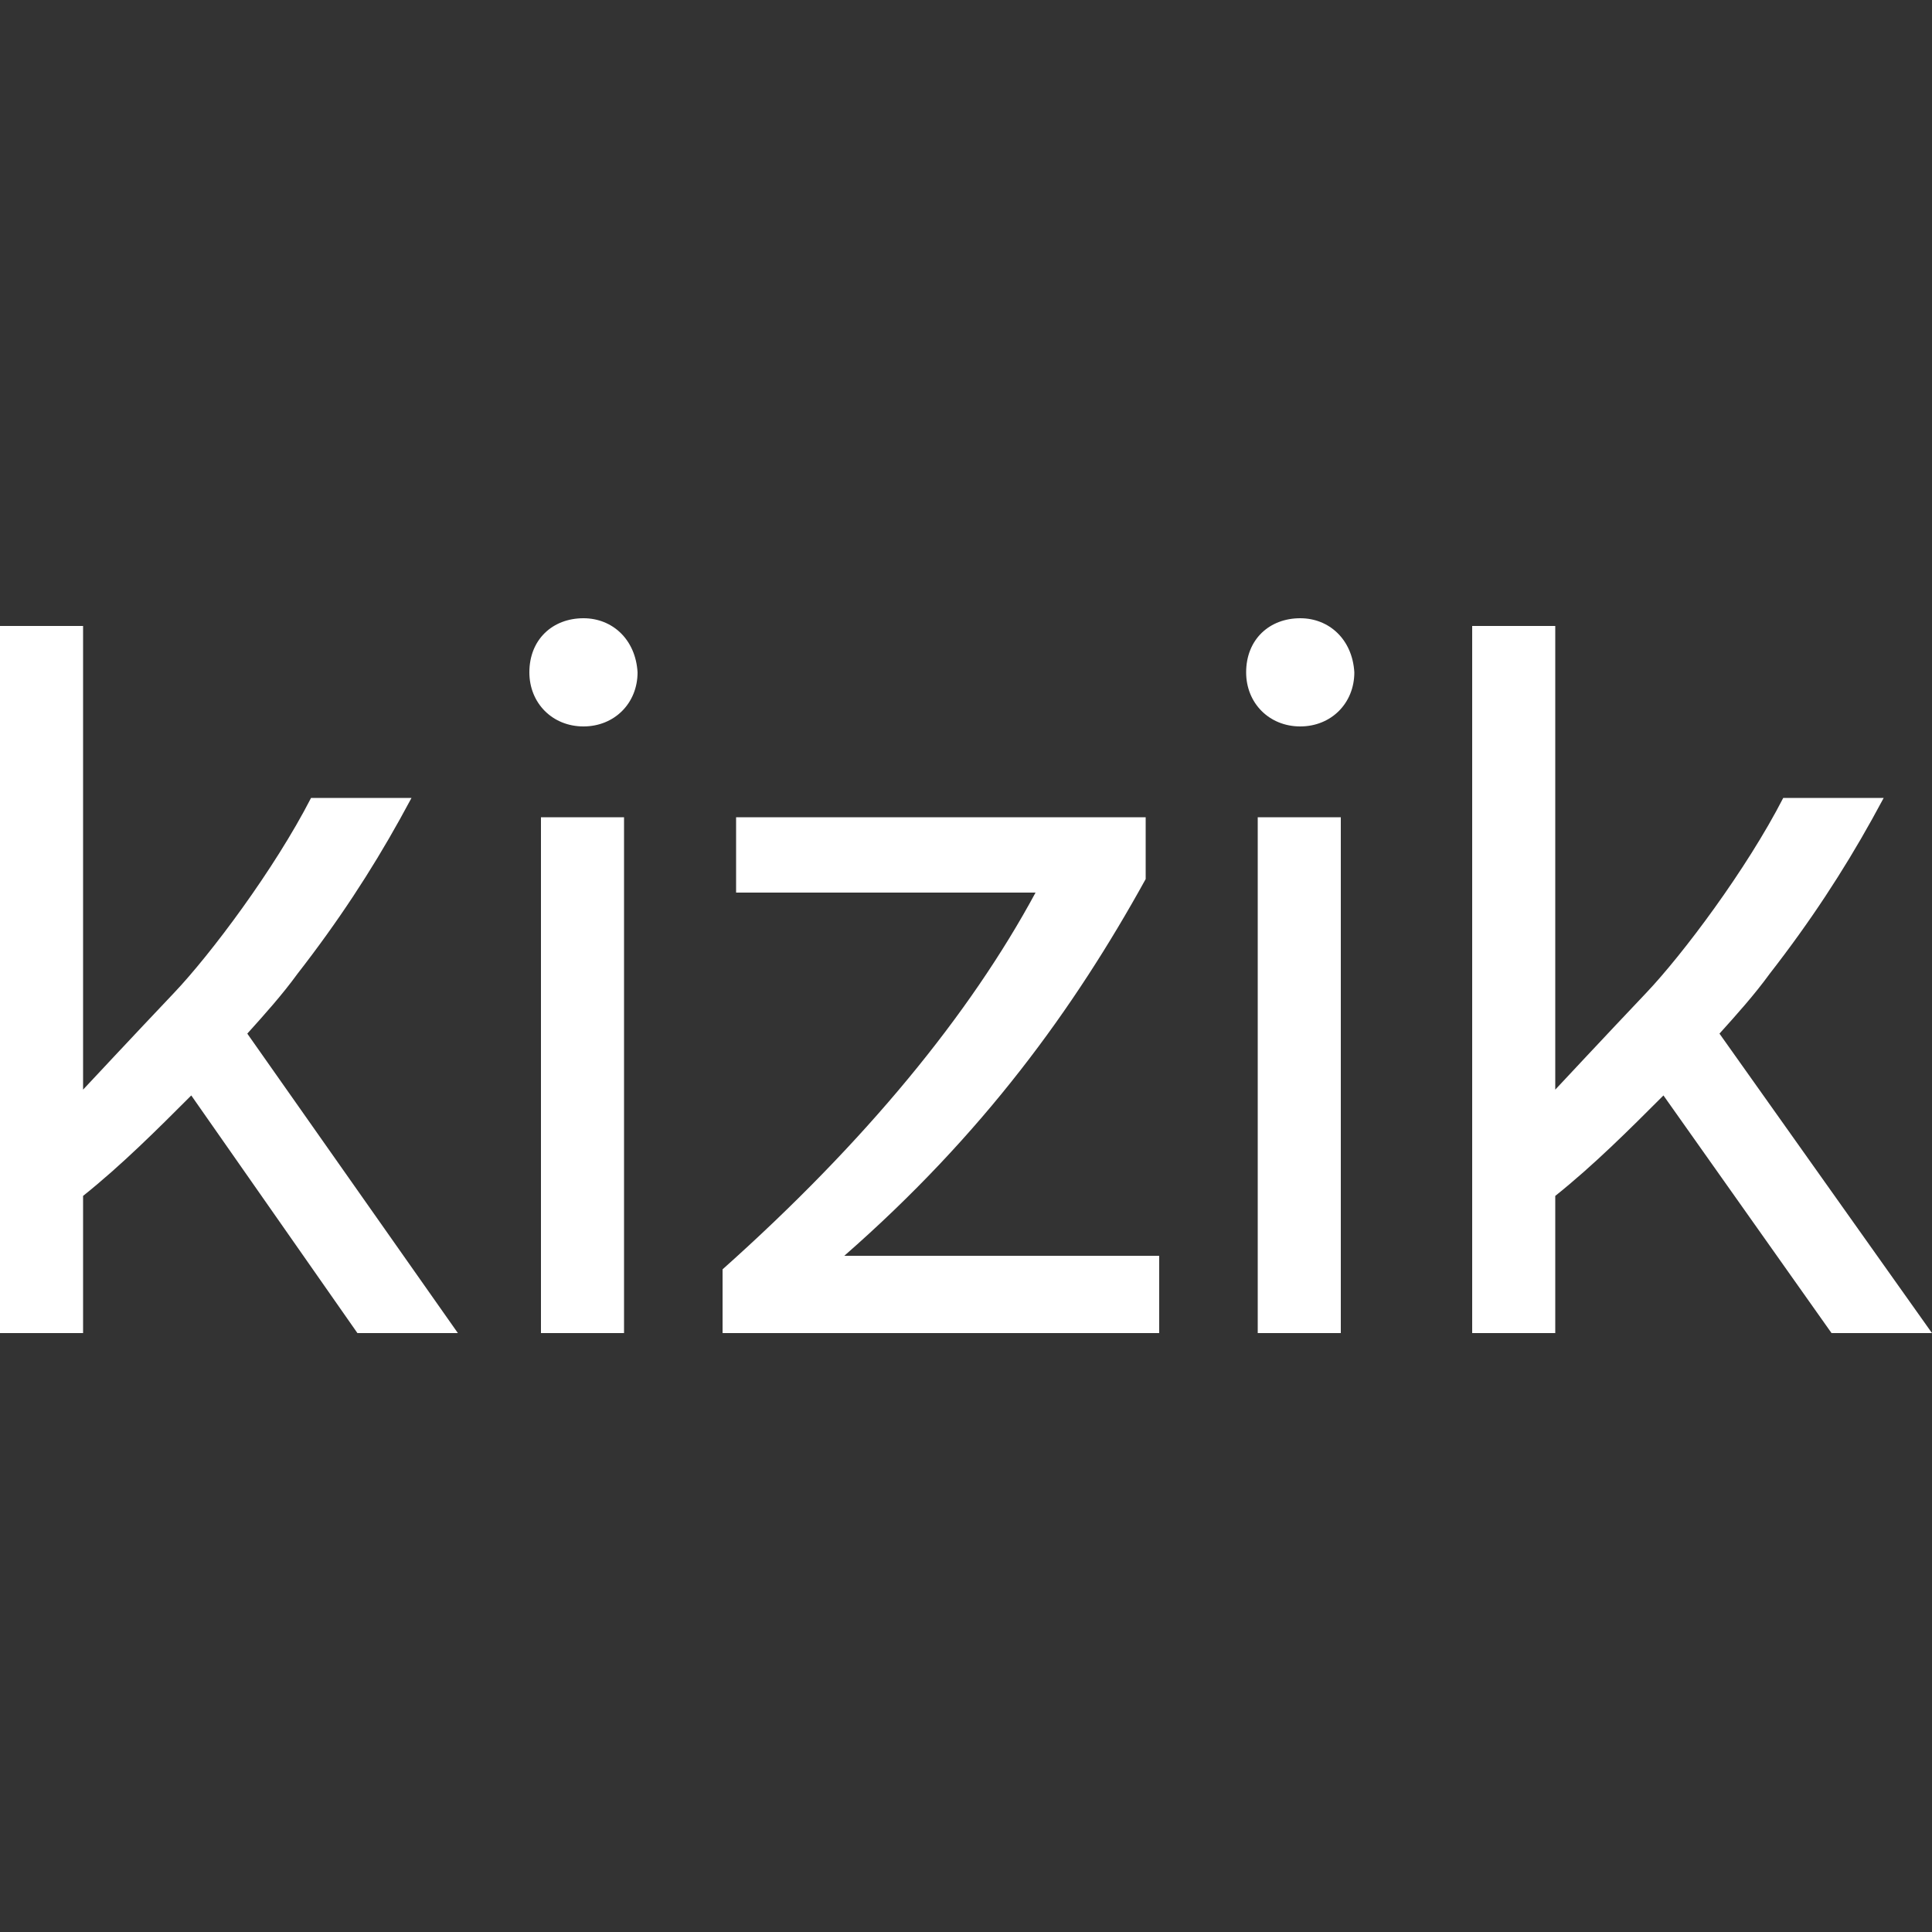 <?xml version="1.0" encoding="UTF-8"?>
<!-- Generator: Adobe Illustrator 27.6.1, SVG Export Plug-In . SVG Version: 6.00 Build 0)  -->
<svg xmlns="http://www.w3.org/2000/svg" xmlns:xlink="http://www.w3.org/1999/xlink" version="1.1" id="Layer_1" x="0px" y="0px" viewBox="0 0 100 100" style="enable-background:new 0 0 100 100;" xml:space="preserve">
<rect x="0" y="0" width="100" height="100" fill="#333333" stroke="none"/>
<style type="text/css">
	.st0{fill:#FFFFFF;}
</style>
<path class="st0" d="M23.7,69h-5.2L9.9,56.7c-1.8,1.8-3.6,3.6-5.6,5.2l0,0V69H0V32.4h4.3v24c0,0,2.8-3,4.7-5c1.9-2,5.2-6.4,7.1-10.1  l5.2,0l-0.6,1.1c-1.5,2.7-3.2,5.3-5.3,8c-0.8,1.1-1.7,2.1-2.6,3.1L23.7,69L23.7,69z M28,42.3V69h4.3V42.3L28,42.3L28,42.3z M30.2,32  c-1.6,0-2.8,1.1-2.8,2.8c0,1.6,1.2,2.8,2.8,2.8s2.8-1.2,2.8-2.8C32.9,33.1,31.7,32,30.2,32z M65.1,42.3V69h4.3V42.3L65.1,42.3  L65.1,42.3z M67.3,32c-1.6,0-2.8,1.1-2.8,2.8c0,1.6,1.2,2.8,2.8,2.8c1.6,0,2.8-1.2,2.8-2.8C70,33.1,68.8,32,67.3,32L67.3,32z   M100,69h-5.2l-8.7-12.3c-1.8,1.8-3.6,3.6-5.6,5.2l0,0V69h-4.3V32.4h4.3v24c0,0,2.8-3,4.7-5c1.9-2,5.2-6.4,7.1-10.1l5.2,0l-0.6,1.1  c-1.5,2.7-3.2,5.3-5.3,8c-0.8,1.1-1.7,2.1-2.6,3.1L100,69L100,69z M43.7,65c7.2-6.3,11.9-12.8,15.6-19.5v-3.2H38.1v3.9h15.5  c-3.4,6.3-8.8,12.9-16.2,19.5V69H60V65C60,65,43.7,65,43.7,65z"></path>
</svg>
